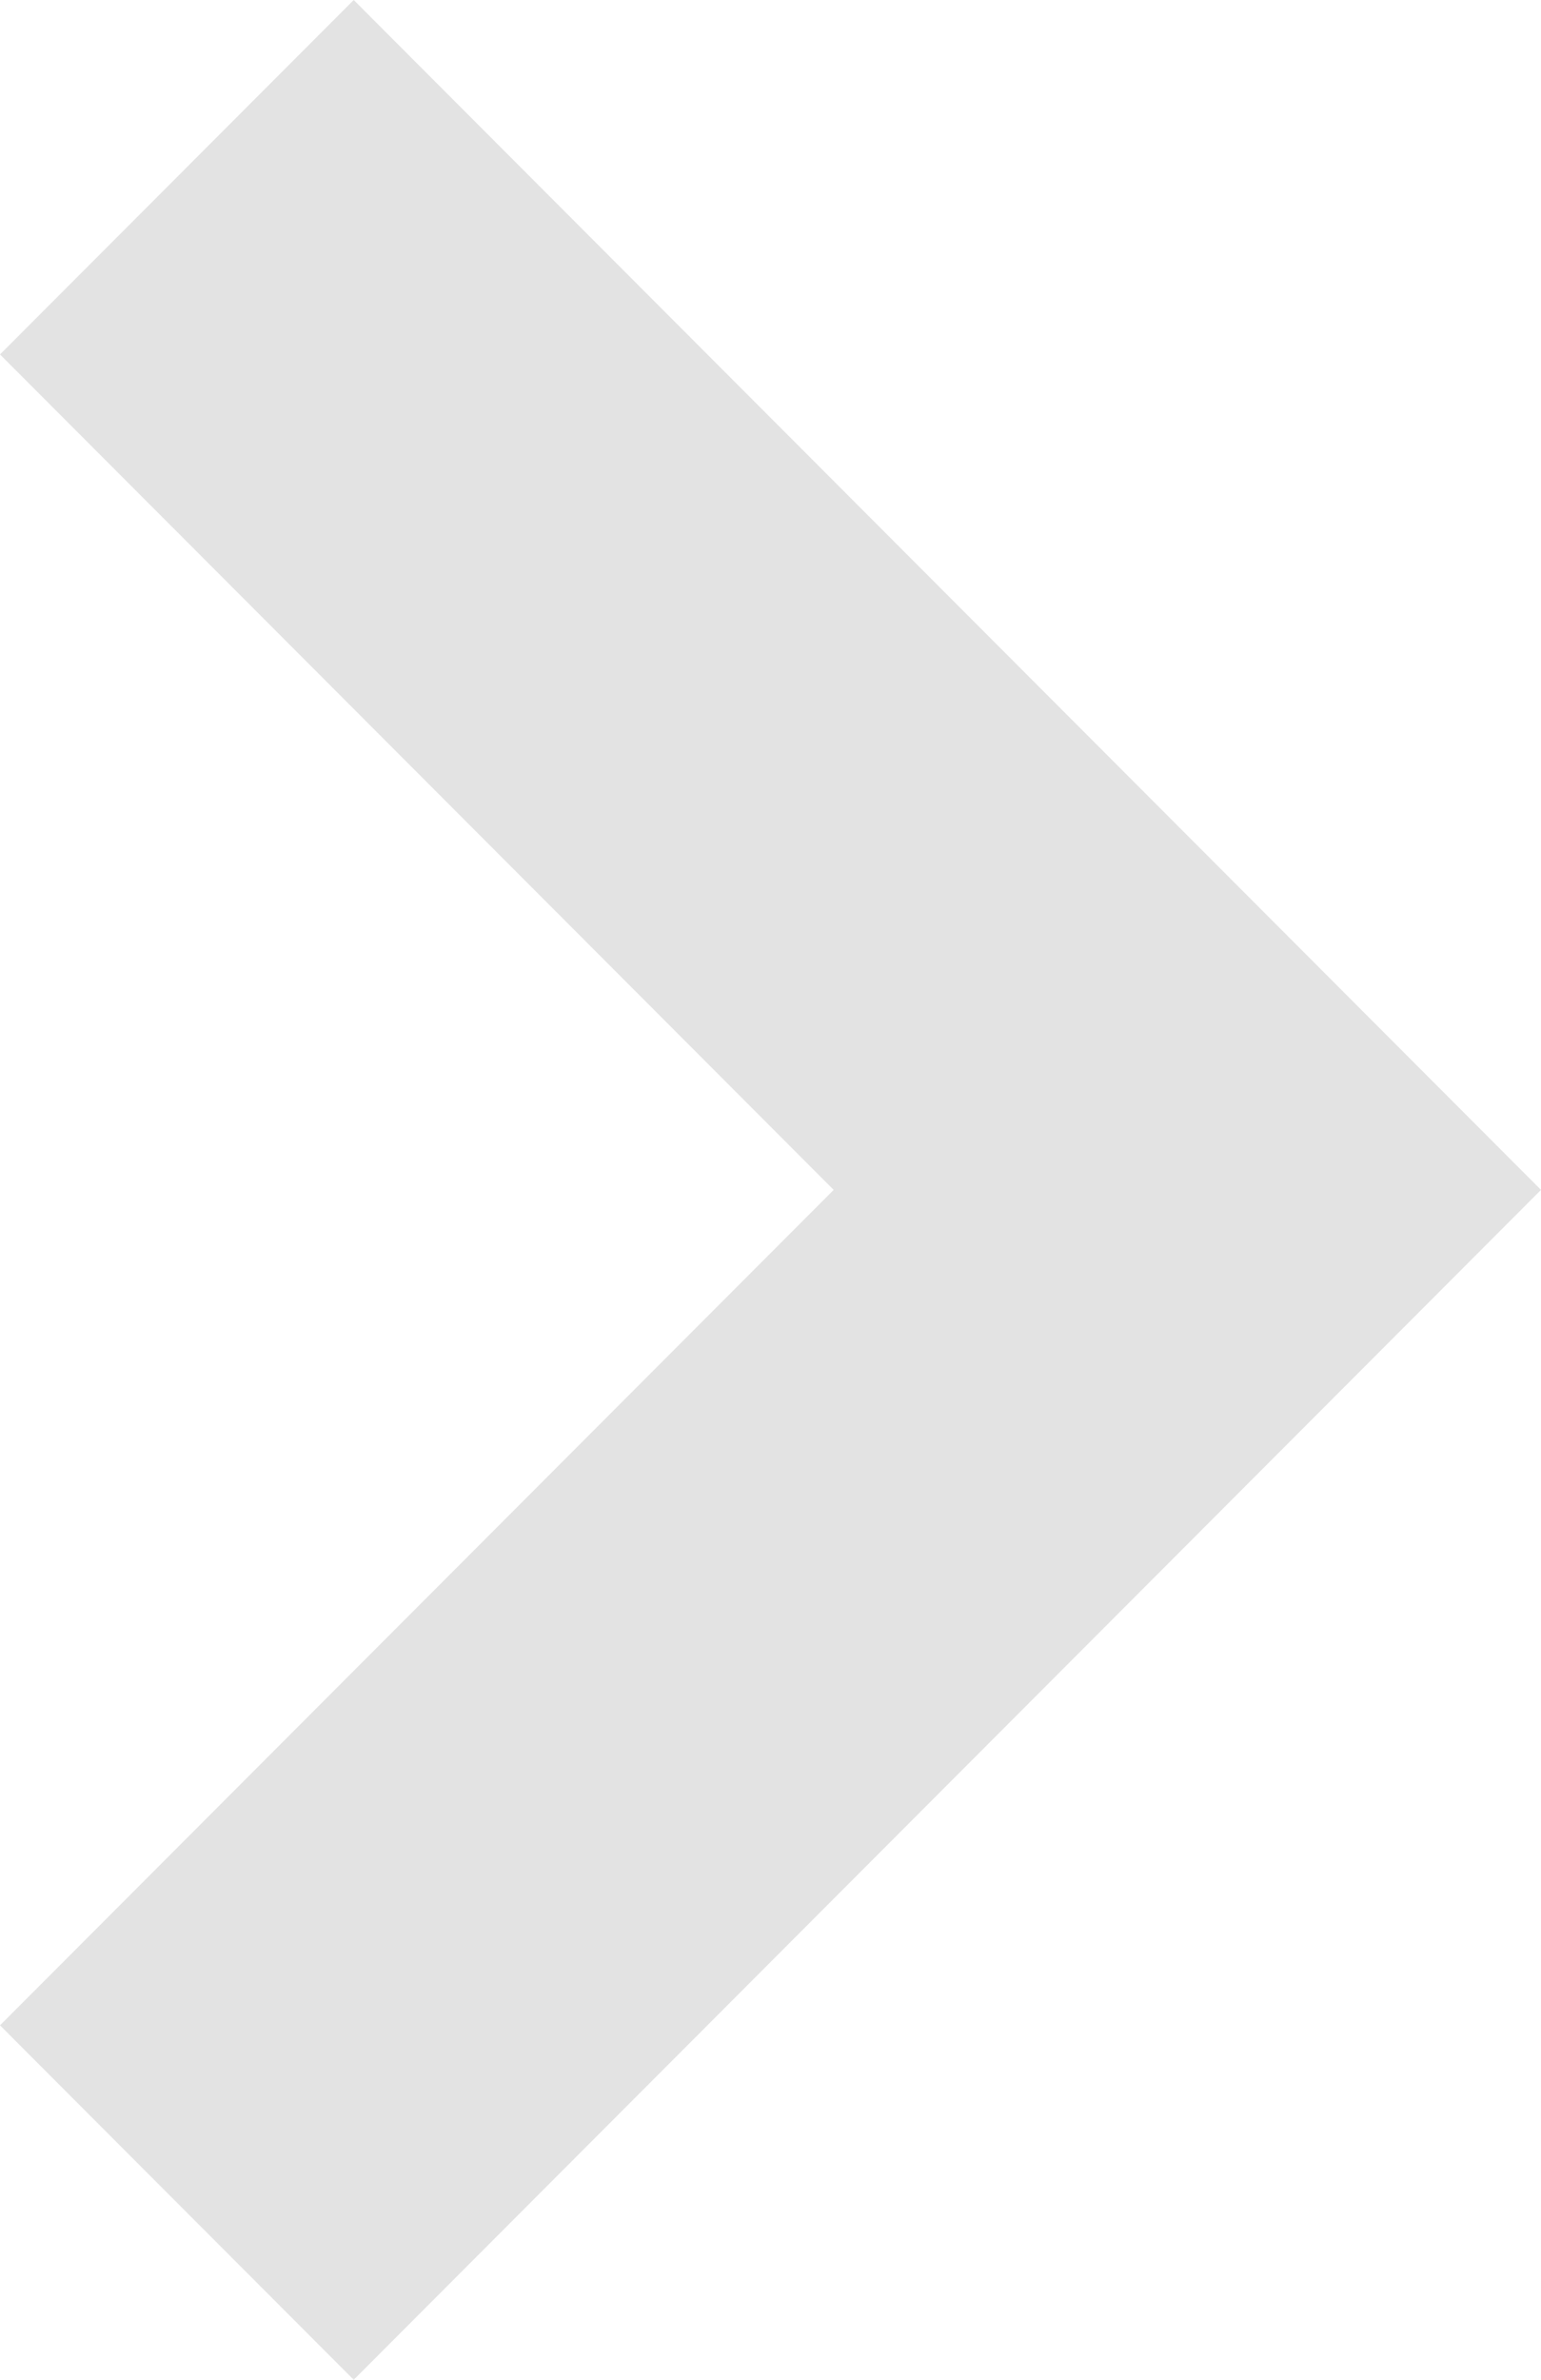 <svg xmlns="http://www.w3.org/2000/svg" width="17.1" height="26.4" viewBox="0 0 17.1 26.4">
    <g data-name="Forward arrow small" style="isolation:isolate">
        <path data-name="Path 36" d="M13.2 17.1 0 3.925 3.932 0 13.2 9.251 22.468 0 26.4 3.925z" transform="rotate(-90 13.2 13.2)" style="fill:#e3e3e3"/>
    </g>
</svg>
